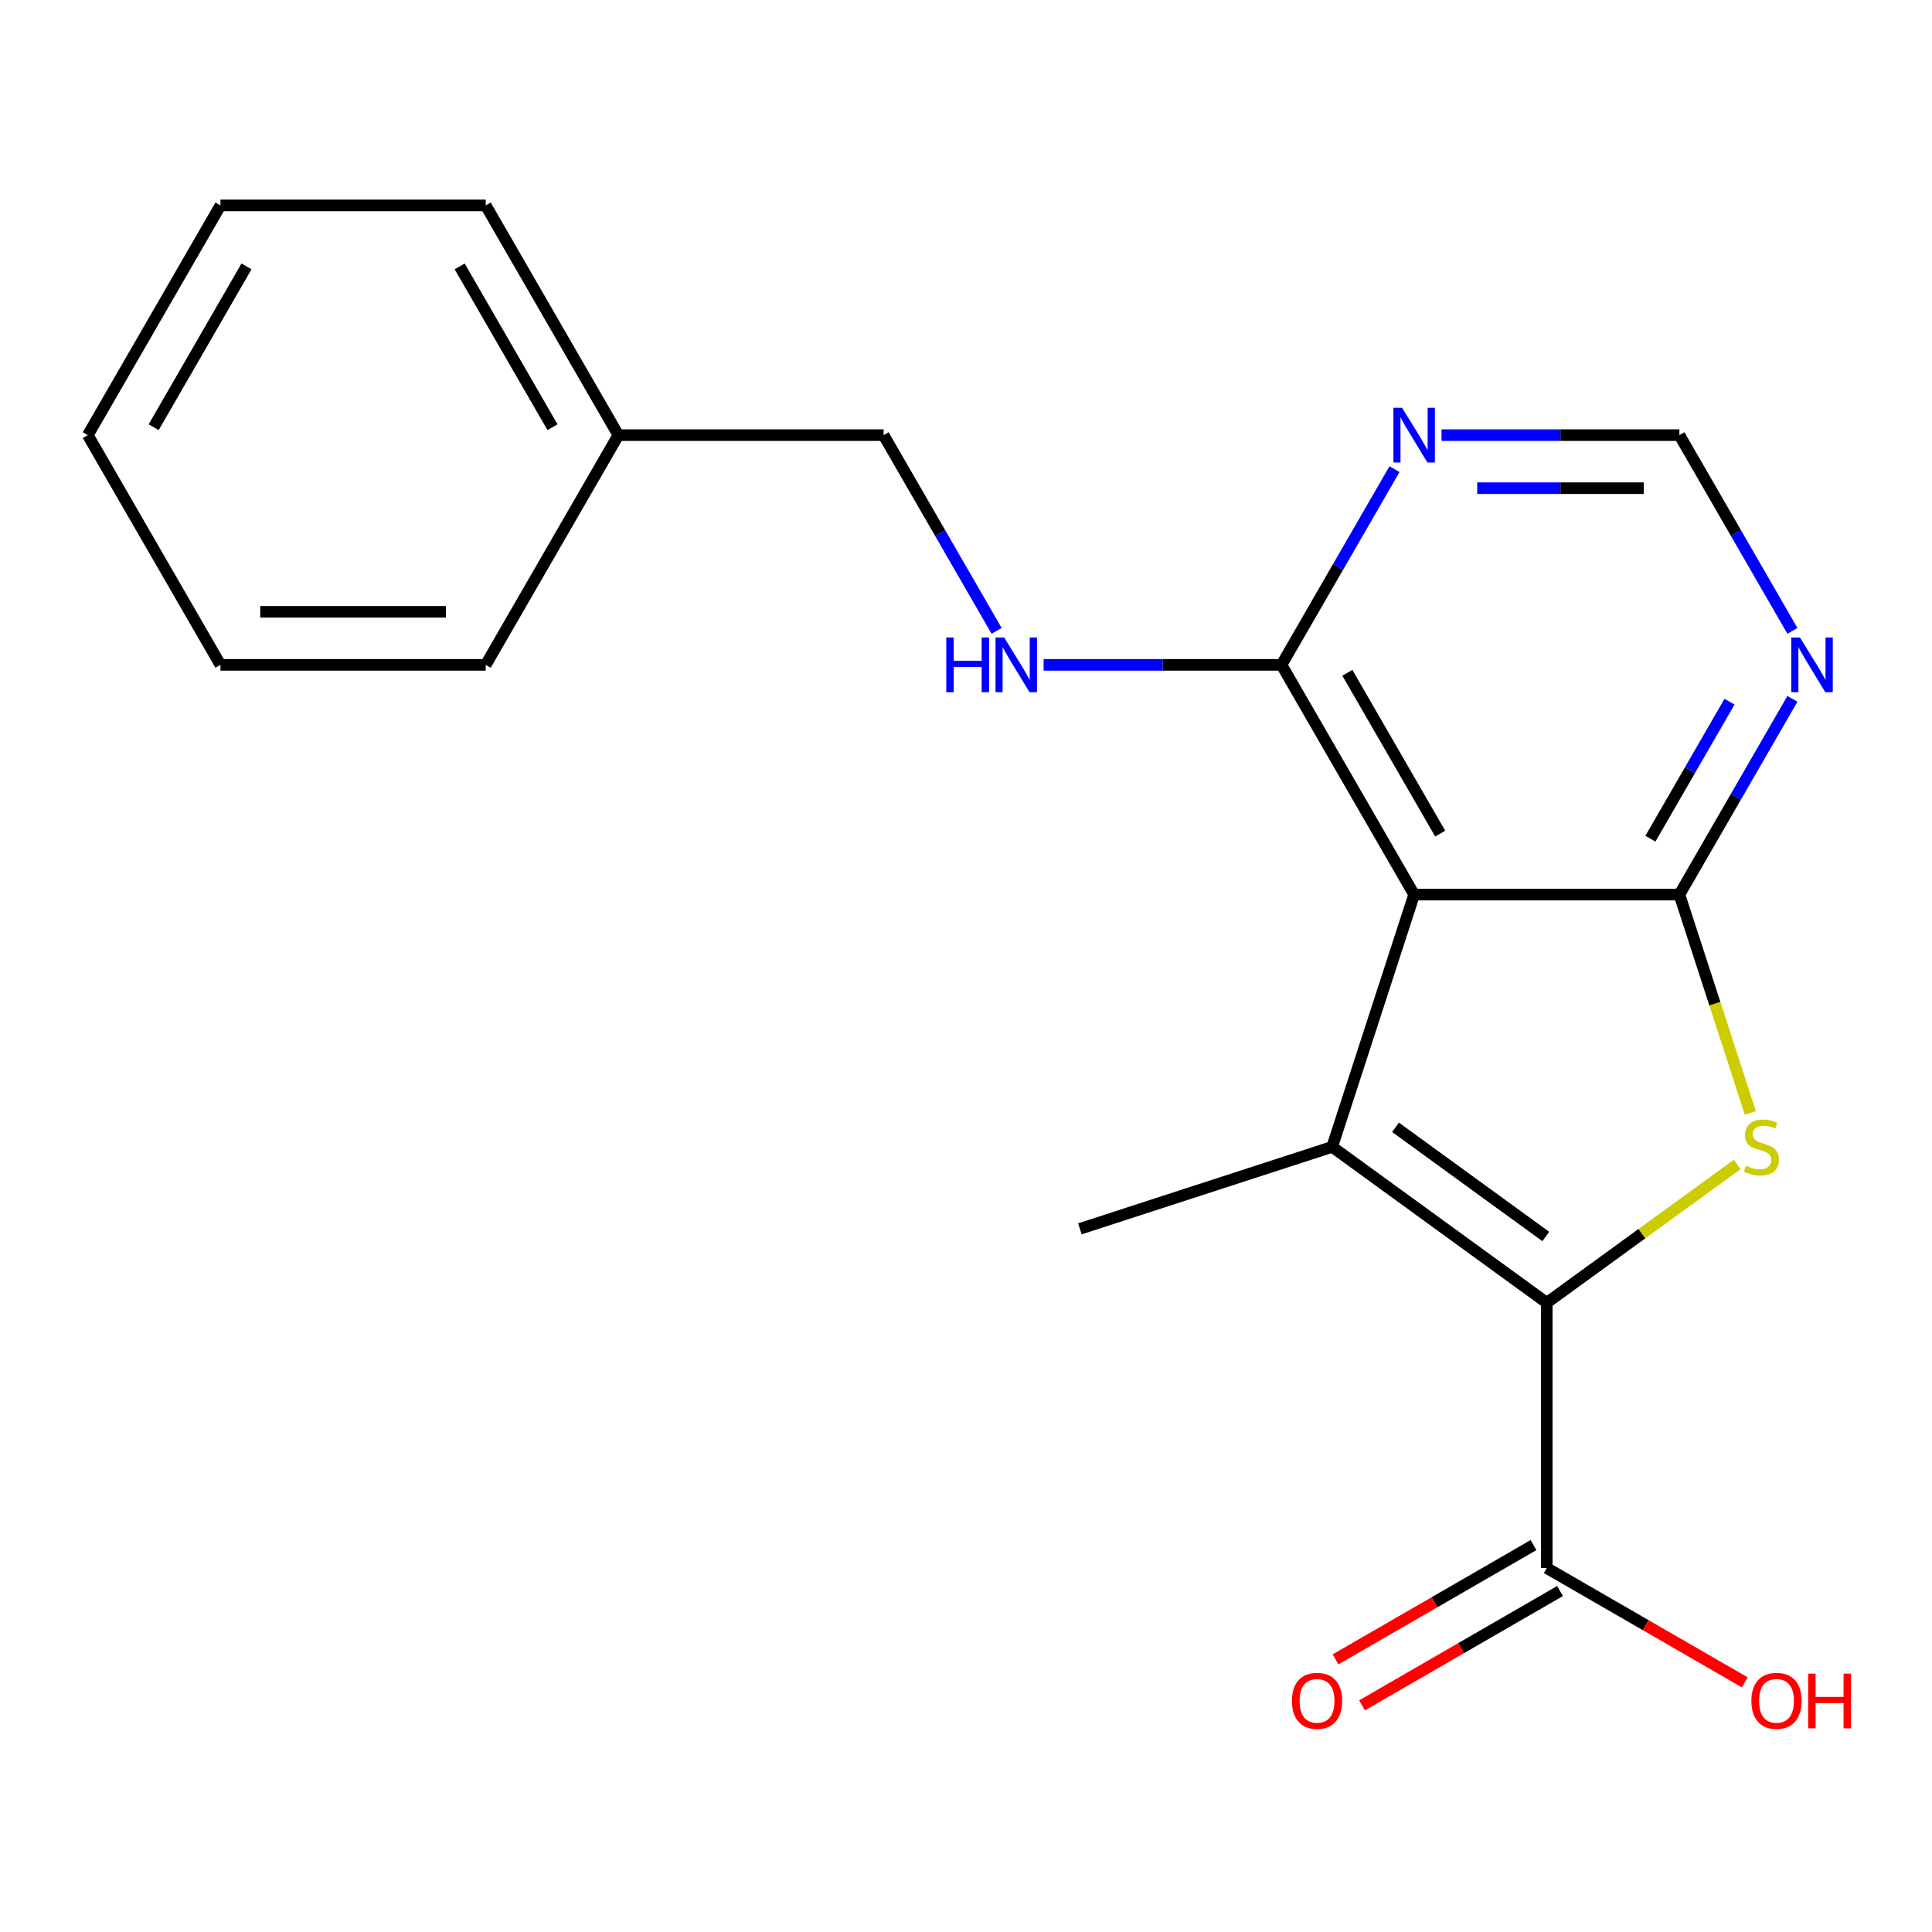 <?xml version='1.0' encoding='iso-8859-1'?>
<svg version='1.1' baseProfile='full'
              xmlns='http://www.w3.org/2000/svg'
                      xmlns:rdkit='http://www.rdkit.org/xml'
                      xmlns:xlink='http://www.w3.org/1999/xlink'
                  xml:space='preserve'
width='1000px' height='1000px' viewBox='0 0 1000 1000'>
<!-- END OF HEADER -->
<rect style='opacity:1.0;fill:#FFFFFF;stroke:none' width='1000' height='1000' x='0' y='0'> </rect>
<path class='bond-0' d='M 800.609,674.321 L 689.53,593.618' style='fill:none;fill-rule:evenodd;stroke:#000000;stroke-width:6px;stroke-linecap:butt;stroke-linejoin:miter;stroke-opacity:1' />
<path class='bond-0' d='M 800.088,640 L 722.333,583.507' style='fill:none;fill-rule:evenodd;stroke:#000000;stroke-width:6px;stroke-linecap:butt;stroke-linejoin:miter;stroke-opacity:1' />
<path class='bond-3' d='M 800.609,674.321 L 849.892,638.515' style='fill:none;fill-rule:evenodd;stroke:#000000;stroke-width:6px;stroke-linecap:butt;stroke-linejoin:miter;stroke-opacity:1' />
<path class='bond-3' d='M 849.892,638.515 L 899.175,602.708' style='fill:none;fill-rule:evenodd;stroke:#CCCC00;stroke-width:6px;stroke-linecap:butt;stroke-linejoin:miter;stroke-opacity:1' />
<path class='bond-6' d='M 800.609,674.321 L 800.609,811.622' style='fill:none;fill-rule:evenodd;stroke:#000000;stroke-width:6px;stroke-linecap:butt;stroke-linejoin:miter;stroke-opacity:1' />
<path class='bond-1' d='M 689.53,593.618 L 731.958,463.037' style='fill:none;fill-rule:evenodd;stroke:#000000;stroke-width:6px;stroke-linecap:butt;stroke-linejoin:miter;stroke-opacity:1' />
<path class='bond-11' d='M 689.53,593.618 L 558.949,636.046' style='fill:none;fill-rule:evenodd;stroke:#000000;stroke-width:6px;stroke-linecap:butt;stroke-linejoin:miter;stroke-opacity:1' />
<path class='bond-4' d='M 731.958,463.037 L 663.308,344.131' style='fill:none;fill-rule:evenodd;stroke:#000000;stroke-width:6px;stroke-linecap:butt;stroke-linejoin:miter;stroke-opacity:1' />
<path class='bond-4' d='M 745.442,431.471 L 697.387,348.237' style='fill:none;fill-rule:evenodd;stroke:#000000;stroke-width:6px;stroke-linecap:butt;stroke-linejoin:miter;stroke-opacity:1' />
<path class='bond-20' d='M 731.958,463.037 L 869.259,463.037' style='fill:none;fill-rule:evenodd;stroke:#000000;stroke-width:6px;stroke-linecap:butt;stroke-linejoin:miter;stroke-opacity:1' />
<path class='bond-2' d='M 869.259,463.037 L 887.622,519.551' style='fill:none;fill-rule:evenodd;stroke:#000000;stroke-width:6px;stroke-linecap:butt;stroke-linejoin:miter;stroke-opacity:1' />
<path class='bond-2' d='M 887.622,519.551 L 905.984,576.065' style='fill:none;fill-rule:evenodd;stroke:#CCCC00;stroke-width:6px;stroke-linecap:butt;stroke-linejoin:miter;stroke-opacity:1' />
<path class='bond-5' d='M 869.259,463.037 L 898.506,412.38' style='fill:none;fill-rule:evenodd;stroke:#000000;stroke-width:6px;stroke-linecap:butt;stroke-linejoin:miter;stroke-opacity:1' />
<path class='bond-5' d='M 898.506,412.38 L 927.752,361.723' style='fill:none;fill-rule:evenodd;stroke:#0000FF;stroke-width:6px;stroke-linecap:butt;stroke-linejoin:miter;stroke-opacity:1' />
<path class='bond-5' d='M 854.252,434.11 L 874.725,398.65' style='fill:none;fill-rule:evenodd;stroke:#000000;stroke-width:6px;stroke-linecap:butt;stroke-linejoin:miter;stroke-opacity:1' />
<path class='bond-5' d='M 874.725,398.65 L 895.197,363.19' style='fill:none;fill-rule:evenodd;stroke:#0000FF;stroke-width:6px;stroke-linecap:butt;stroke-linejoin:miter;stroke-opacity:1' />
<path class='bond-7' d='M 663.308,344.131 L 692.555,293.474' style='fill:none;fill-rule:evenodd;stroke:#000000;stroke-width:6px;stroke-linecap:butt;stroke-linejoin:miter;stroke-opacity:1' />
<path class='bond-7' d='M 692.555,293.474 L 721.801,242.817' style='fill:none;fill-rule:evenodd;stroke:#0000FF;stroke-width:6px;stroke-linecap:butt;stroke-linejoin:miter;stroke-opacity:1' />
<path class='bond-8' d='M 663.308,344.131 L 601.744,344.131' style='fill:none;fill-rule:evenodd;stroke:#000000;stroke-width:6px;stroke-linecap:butt;stroke-linejoin:miter;stroke-opacity:1' />
<path class='bond-8' d='M 601.744,344.131 L 540.18,344.131' style='fill:none;fill-rule:evenodd;stroke:#0000FF;stroke-width:6px;stroke-linecap:butt;stroke-linejoin:miter;stroke-opacity:1' />
<path class='bond-9' d='M 927.752,326.538 L 898.506,275.882' style='fill:none;fill-rule:evenodd;stroke:#0000FF;stroke-width:6px;stroke-linecap:butt;stroke-linejoin:miter;stroke-opacity:1' />
<path class='bond-9' d='M 898.506,275.882 L 869.259,225.225' style='fill:none;fill-rule:evenodd;stroke:#000000;stroke-width:6px;stroke-linecap:butt;stroke-linejoin:miter;stroke-opacity:1' />
<path class='bond-10' d='M 793.744,799.731 L 742.507,829.313' style='fill:none;fill-rule:evenodd;stroke:#000000;stroke-width:6px;stroke-linecap:butt;stroke-linejoin:miter;stroke-opacity:1' />
<path class='bond-10' d='M 742.507,829.313 L 691.27,858.894' style='fill:none;fill-rule:evenodd;stroke:#FF0000;stroke-width:6px;stroke-linecap:butt;stroke-linejoin:miter;stroke-opacity:1' />
<path class='bond-10' d='M 807.474,823.512 L 756.237,853.094' style='fill:none;fill-rule:evenodd;stroke:#000000;stroke-width:6px;stroke-linecap:butt;stroke-linejoin:miter;stroke-opacity:1' />
<path class='bond-10' d='M 756.237,853.094 L 705,882.675' style='fill:none;fill-rule:evenodd;stroke:#FF0000;stroke-width:6px;stroke-linecap:butt;stroke-linejoin:miter;stroke-opacity:1' />
<path class='bond-13' d='M 800.609,811.622 L 851.845,841.203' style='fill:none;fill-rule:evenodd;stroke:#000000;stroke-width:6px;stroke-linecap:butt;stroke-linejoin:miter;stroke-opacity:1' />
<path class='bond-13' d='M 851.845,841.203 L 903.082,870.785' style='fill:none;fill-rule:evenodd;stroke:#FF0000;stroke-width:6px;stroke-linecap:butt;stroke-linejoin:miter;stroke-opacity:1' />
<path class='bond-21' d='M 746.131,225.225 L 807.695,225.225' style='fill:none;fill-rule:evenodd;stroke:#0000FF;stroke-width:6px;stroke-linecap:butt;stroke-linejoin:miter;stroke-opacity:1' />
<path class='bond-21' d='M 807.695,225.225 L 869.259,225.225' style='fill:none;fill-rule:evenodd;stroke:#000000;stroke-width:6px;stroke-linecap:butt;stroke-linejoin:miter;stroke-opacity:1' />
<path class='bond-21' d='M 764.6,252.685 L 807.695,252.685' style='fill:none;fill-rule:evenodd;stroke:#0000FF;stroke-width:6px;stroke-linecap:butt;stroke-linejoin:miter;stroke-opacity:1' />
<path class='bond-21' d='M 807.695,252.685 L 850.79,252.685' style='fill:none;fill-rule:evenodd;stroke:#000000;stroke-width:6px;stroke-linecap:butt;stroke-linejoin:miter;stroke-opacity:1' />
<path class='bond-12' d='M 515.85,326.538 L 486.604,275.882' style='fill:none;fill-rule:evenodd;stroke:#0000FF;stroke-width:6px;stroke-linecap:butt;stroke-linejoin:miter;stroke-opacity:1' />
<path class='bond-12' d='M 486.604,275.882 L 457.357,225.225' style='fill:none;fill-rule:evenodd;stroke:#000000;stroke-width:6px;stroke-linecap:butt;stroke-linejoin:miter;stroke-opacity:1' />
<path class='bond-14' d='M 457.357,225.225 L 320.056,225.225' style='fill:none;fill-rule:evenodd;stroke:#000000;stroke-width:6px;stroke-linecap:butt;stroke-linejoin:miter;stroke-opacity:1' />
<path class='bond-15' d='M 320.056,225.225 L 251.406,106.319' style='fill:none;fill-rule:evenodd;stroke:#000000;stroke-width:6px;stroke-linecap:butt;stroke-linejoin:miter;stroke-opacity:1' />
<path class='bond-15' d='M 285.977,221.119 L 237.922,137.885' style='fill:none;fill-rule:evenodd;stroke:#000000;stroke-width:6px;stroke-linecap:butt;stroke-linejoin:miter;stroke-opacity:1' />
<path class='bond-16' d='M 320.056,225.225 L 251.406,344.131' style='fill:none;fill-rule:evenodd;stroke:#000000;stroke-width:6px;stroke-linecap:butt;stroke-linejoin:miter;stroke-opacity:1' />
<path class='bond-17' d='M 251.406,106.319 L 114.105,106.319' style='fill:none;fill-rule:evenodd;stroke:#000000;stroke-width:6px;stroke-linecap:butt;stroke-linejoin:miter;stroke-opacity:1' />
<path class='bond-18' d='M 251.406,344.131 L 114.105,344.131' style='fill:none;fill-rule:evenodd;stroke:#000000;stroke-width:6px;stroke-linecap:butt;stroke-linejoin:miter;stroke-opacity:1' />
<path class='bond-18' d='M 230.811,316.671 L 134.7,316.671' style='fill:none;fill-rule:evenodd;stroke:#000000;stroke-width:6px;stroke-linecap:butt;stroke-linejoin:miter;stroke-opacity:1' />
<path class='bond-22' d='M 114.105,106.319 L 45.455,225.225' style='fill:none;fill-rule:evenodd;stroke:#000000;stroke-width:6px;stroke-linecap:butt;stroke-linejoin:miter;stroke-opacity:1' />
<path class='bond-22' d='M 127.589,137.885 L 79.533,221.119' style='fill:none;fill-rule:evenodd;stroke:#000000;stroke-width:6px;stroke-linecap:butt;stroke-linejoin:miter;stroke-opacity:1' />
<path class='bond-19' d='M 114.105,344.131 L 45.455,225.225' style='fill:none;fill-rule:evenodd;stroke:#000000;stroke-width:6px;stroke-linecap:butt;stroke-linejoin:miter;stroke-opacity:1' />
<path  class='atom-4' d='M 903.687 603.338
Q 904.007 603.458, 905.327 604.018
Q 906.647 604.578, 908.087 604.938
Q 909.567 605.258, 911.007 605.258
Q 913.687 605.258, 915.247 603.978
Q 916.807 602.658, 916.807 600.378
Q 916.807 598.818, 916.007 597.858
Q 915.247 596.898, 914.047 596.378
Q 912.847 595.858, 910.847 595.258
Q 908.327 594.498, 906.807 593.778
Q 905.327 593.058, 904.247 591.538
Q 903.207 590.018, 903.207 587.458
Q 903.207 583.898, 905.607 581.698
Q 908.047 579.498, 912.847 579.498
Q 916.127 579.498, 919.847 581.058
L 918.927 584.138
Q 915.527 582.738, 912.967 582.738
Q 910.207 582.738, 908.687 583.898
Q 907.167 585.018, 907.207 586.978
Q 907.207 588.498, 907.967 589.418
Q 908.767 590.338, 909.887 590.858
Q 911.047 591.378, 912.967 591.978
Q 915.527 592.778, 917.047 593.578
Q 918.567 594.378, 919.647 596.018
Q 920.767 597.618, 920.767 600.378
Q 920.767 604.298, 918.127 606.418
Q 915.527 608.498, 911.167 608.498
Q 908.647 608.498, 906.727 607.938
Q 904.847 607.418, 902.607 606.498
L 903.687 603.338
' fill='#CCCC00'/>
<path  class='atom-6' d='M 931.65 329.971
L 940.93 344.971
Q 941.85 346.451, 943.33 349.131
Q 944.81 351.811, 944.89 351.971
L 944.89 329.971
L 948.65 329.971
L 948.65 358.291
L 944.77 358.291
L 934.81 341.891
Q 933.65 339.971, 932.41 337.771
Q 931.21 335.571, 930.85 334.891
L 930.85 358.291
L 927.17 358.291
L 927.17 329.971
L 931.65 329.971
' fill='#0000FF'/>
<path  class='atom-8' d='M 725.698 211.065
L 734.978 226.065
Q 735.898 227.545, 737.378 230.225
Q 738.858 232.905, 738.938 233.065
L 738.938 211.065
L 742.698 211.065
L 742.698 239.385
L 738.818 239.385
L 728.858 222.985
Q 727.698 221.065, 726.458 218.865
Q 725.258 216.665, 724.898 215.985
L 724.898 239.385
L 721.218 239.385
L 721.218 211.065
L 725.698 211.065
' fill='#0000FF'/>
<path  class='atom-9' d='M 489.787 329.971
L 493.627 329.971
L 493.627 342.011
L 508.107 342.011
L 508.107 329.971
L 511.947 329.971
L 511.947 358.291
L 508.107 358.291
L 508.107 345.211
L 493.627 345.211
L 493.627 358.291
L 489.787 358.291
L 489.787 329.971
' fill='#0000FF'/>
<path  class='atom-9' d='M 519.747 329.971
L 529.027 344.971
Q 529.947 346.451, 531.427 349.131
Q 532.907 351.811, 532.987 351.971
L 532.987 329.971
L 536.747 329.971
L 536.747 358.291
L 532.867 358.291
L 522.907 341.891
Q 521.747 339.971, 520.507 337.771
Q 519.307 335.571, 518.947 334.891
L 518.947 358.291
L 515.267 358.291
L 515.267 329.971
L 519.747 329.971
' fill='#0000FF'/>
<path  class='atom-11' d='M 668.703 880.352
Q 668.703 873.552, 672.063 869.752
Q 675.423 865.952, 681.703 865.952
Q 687.983 865.952, 691.343 869.752
Q 694.703 873.552, 694.703 880.352
Q 694.703 887.232, 691.303 891.152
Q 687.903 895.032, 681.703 895.032
Q 675.463 895.032, 672.063 891.152
Q 668.703 887.272, 668.703 880.352
M 681.703 891.832
Q 686.023 891.832, 688.343 888.952
Q 690.703 886.032, 690.703 880.352
Q 690.703 874.792, 688.343 871.992
Q 686.023 869.152, 681.703 869.152
Q 677.383 869.152, 675.023 871.952
Q 672.703 874.752, 672.703 880.352
Q 672.703 886.072, 675.023 888.952
Q 677.383 891.832, 681.703 891.832
' fill='#FF0000'/>
<path  class='atom-14' d='M 906.515 880.352
Q 906.515 873.552, 909.875 869.752
Q 913.235 865.952, 919.515 865.952
Q 925.795 865.952, 929.155 869.752
Q 932.515 873.552, 932.515 880.352
Q 932.515 887.232, 929.115 891.152
Q 925.715 895.032, 919.515 895.032
Q 913.275 895.032, 909.875 891.152
Q 906.515 887.272, 906.515 880.352
M 919.515 891.832
Q 923.835 891.832, 926.155 888.952
Q 928.515 886.032, 928.515 880.352
Q 928.515 874.792, 926.155 871.992
Q 923.835 869.152, 919.515 869.152
Q 915.195 869.152, 912.835 871.952
Q 910.515 874.752, 910.515 880.352
Q 910.515 886.072, 912.835 888.952
Q 915.195 891.832, 919.515 891.832
' fill='#FF0000'/>
<path  class='atom-14' d='M 935.915 866.272
L 939.755 866.272
L 939.755 878.312
L 954.235 878.312
L 954.235 866.272
L 958.075 866.272
L 958.075 894.592
L 954.235 894.592
L 954.235 881.512
L 939.755 881.512
L 939.755 894.592
L 935.915 894.592
L 935.915 866.272
' fill='#FF0000'/>
</svg>
